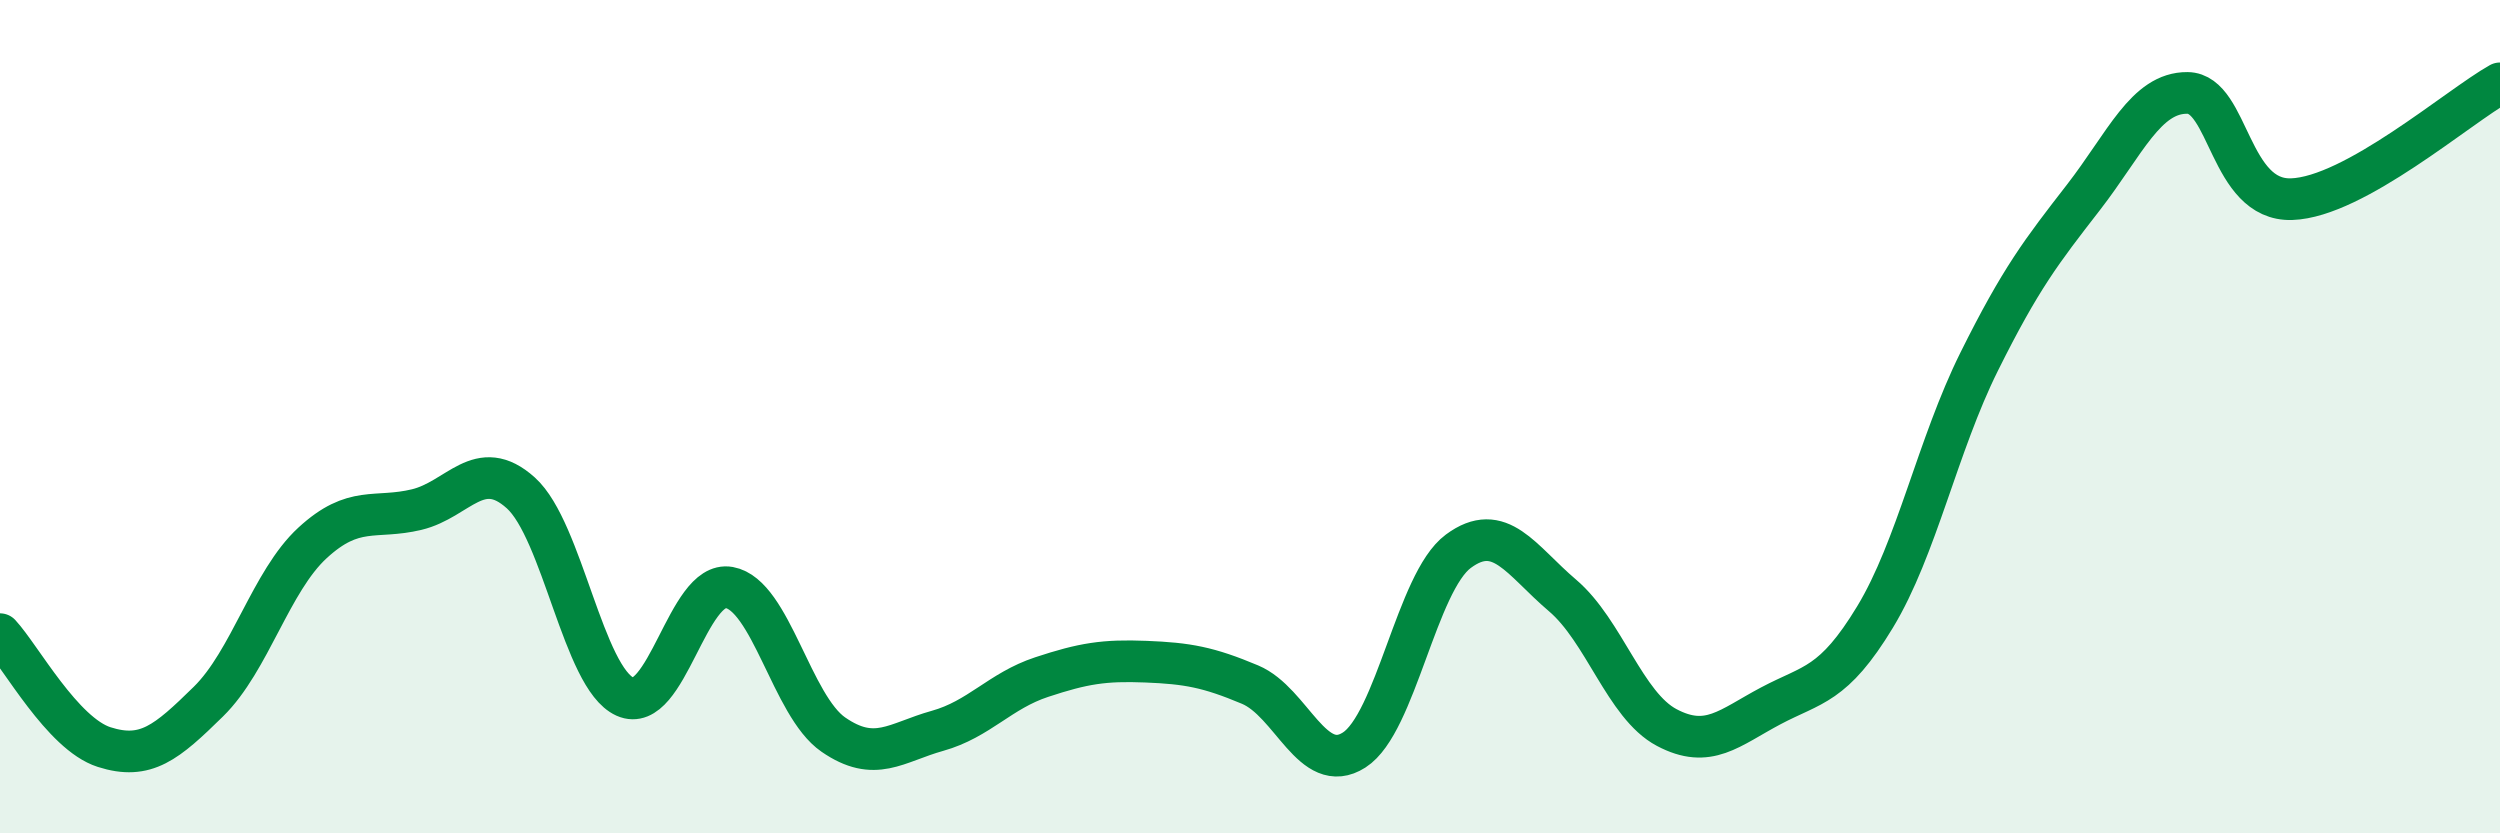 
    <svg width="60" height="20" viewBox="0 0 60 20" xmlns="http://www.w3.org/2000/svg">
      <path
        d="M 0,15.22 C 0.5,15.76 1.5,17.61 2.5,17.93 C 3.5,18.25 4,17.82 5,16.84 C 6,15.86 6.5,13.95 7.5,13.03 C 8.5,12.11 9,12.47 10,12.23 C 11,11.99 11.5,10.93 12.5,11.83 C 13.5,12.73 14,16.27 15,16.72 C 16,17.17 16.5,13.92 17.5,14.1 C 18.5,14.28 19,16.94 20,17.63 C 21,18.32 21.5,17.82 22.5,17.54 C 23.5,17.26 24,16.58 25,16.25 C 26,15.92 26.5,15.84 27.5,15.88 C 28.5,15.92 29,16.01 30,16.43 C 31,16.85 31.5,18.64 32.5,18 C 33.5,17.36 34,13.97 35,13.23 C 36,12.49 36.5,13.44 37.5,14.29 C 38.5,15.14 39,16.93 40,17.46 C 41,17.99 41.5,17.47 42.5,16.94 C 43.5,16.41 44,16.46 45,14.81 C 46,13.16 46.5,10.69 47.5,8.68 C 48.5,6.67 49,6.03 50,4.74 C 51,3.45 51.5,2.22 52.5,2.23 C 53.5,2.24 53.5,4.83 55,4.78 C 56.5,4.73 59,2.56 60,2L60 20L0 20Z"
        fill="#008740"
        opacity="0.1"
        stroke-linecap="round"
        stroke-linejoin="round"
      />
      <path
        d="M 0,15.22 C 0.5,15.76 1.5,17.61 2.5,17.93 C 3.5,18.25 4,17.82 5,16.84 C 6,15.86 6.5,13.95 7.5,13.03 C 8.5,12.11 9,12.47 10,12.23 C 11,11.99 11.5,10.93 12.5,11.83 C 13.5,12.73 14,16.27 15,16.72 C 16,17.17 16.5,13.92 17.5,14.1 C 18.5,14.28 19,16.94 20,17.63 C 21,18.32 21.5,17.82 22.5,17.54 C 23.5,17.26 24,16.58 25,16.25 C 26,15.92 26.5,15.84 27.5,15.88 C 28.5,15.92 29,16.01 30,16.43 C 31,16.85 31.5,18.64 32.5,18 C 33.5,17.36 34,13.97 35,13.23 C 36,12.49 36.5,13.44 37.5,14.29 C 38.5,15.14 39,16.93 40,17.46 C 41,17.99 41.5,17.47 42.5,16.94 C 43.5,16.41 44,16.46 45,14.81 C 46,13.16 46.5,10.69 47.5,8.68 C 48.5,6.67 49,6.03 50,4.74 C 51,3.45 51.5,2.22 52.5,2.23 C 53.5,2.24 53.5,4.83 55,4.78 C 56.5,4.73 59,2.56 60,2"
        stroke="#008740"
        stroke-width="1"
        fill="none"
        stroke-linecap="round"
        stroke-linejoin="round"
      />
    </svg>
  